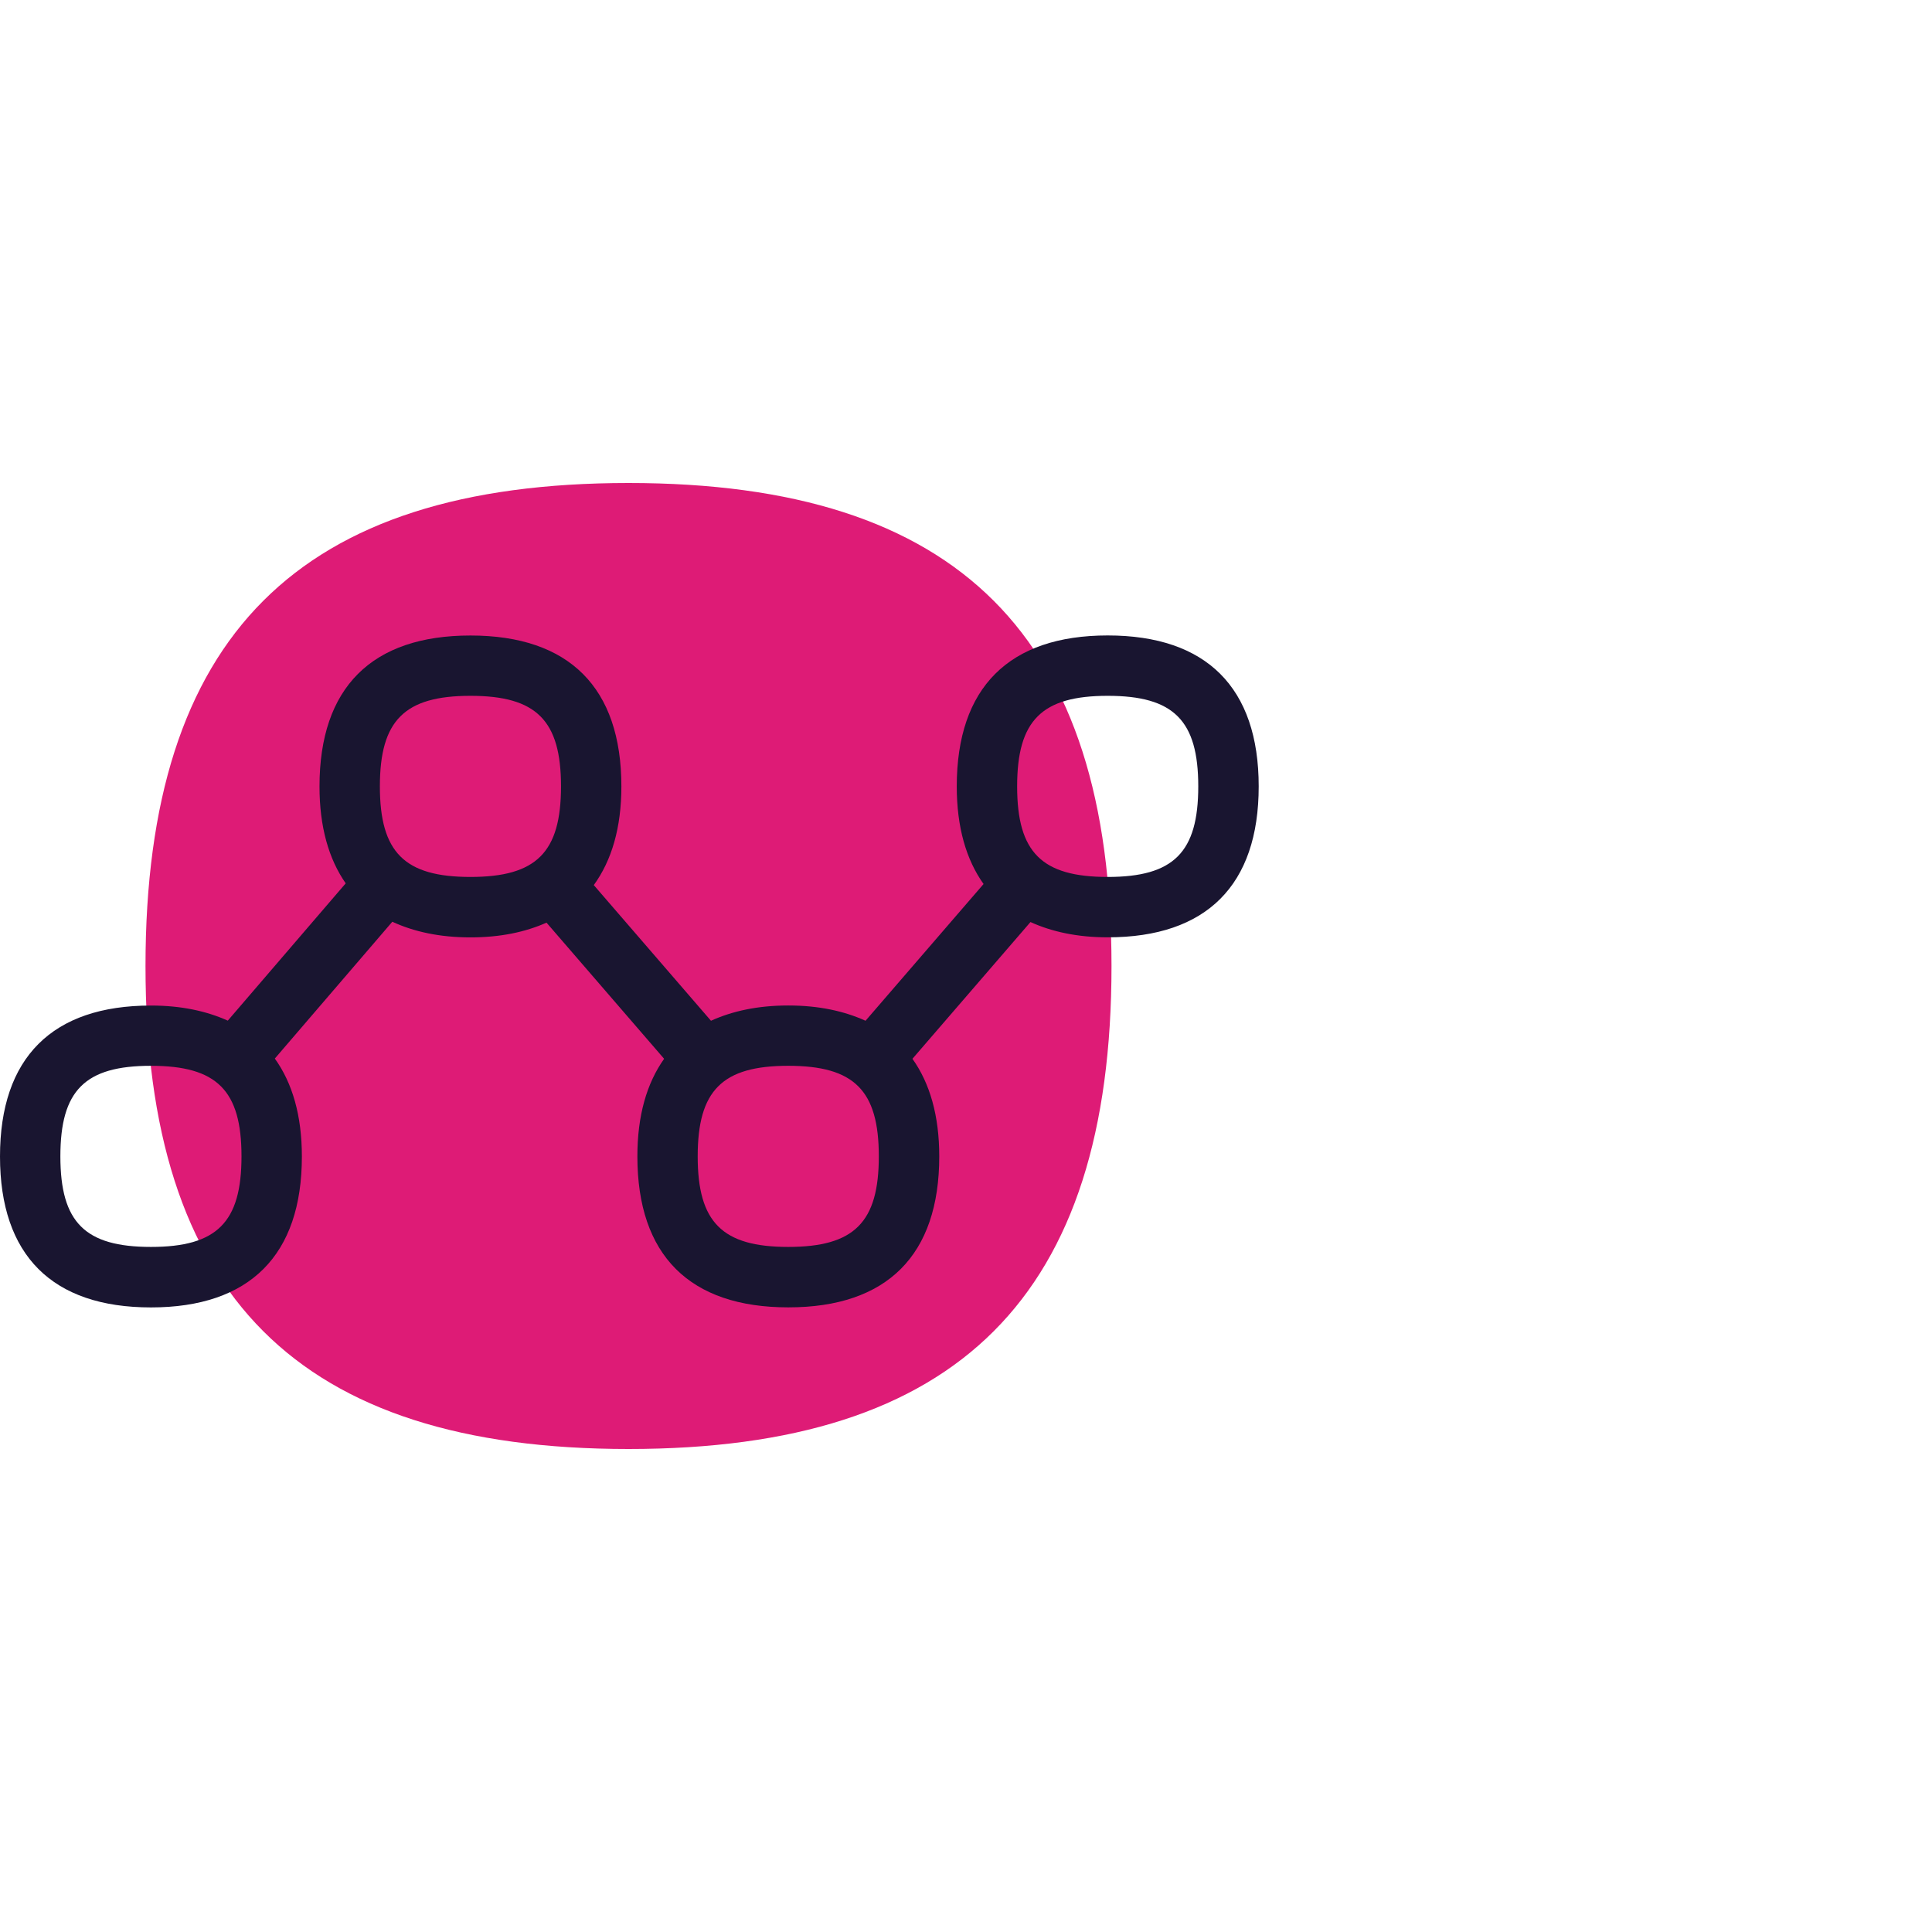 <?xml version="1.0" encoding="utf-8"?>
<!-- Generator: Adobe Illustrator 25.0.0, SVG Export Plug-In . SVG Version: 6.00 Build 0)  -->
<svg version="1.1" xmlns="http://www.w3.org/2000/svg" xmlns:xlink="http://www.w3.org/1999/xlink" x="0px" y="0px"
	 viewBox="0 0 32 32" style="enable-background:new 0 0 32 32;" xml:space="preserve">
<style type="text/css">
	.st0{fill:#3CCBDA;}
	.st1{fill:#191530;}
	.st2{fill:#EF60A3;}
	.st3{fill:#DE1B76;}
	.st4{fill:none;stroke:#1E1A34;stroke-linecap:round;stroke-linejoin:round;}
	.st5{fill:#1E1A34;}
	.st6{fill:none;stroke:#191530;stroke-linecap:round;stroke-linejoin:round;stroke-miterlimit:10;}
</style>
<g id="Layer_1">
	<g>
		<g>
			<path class="st3" d="M10.41,24c5.465,0,8-2.537,8-8s-2.535-8-8-8v0c-5.465,0-8,2.537-8,8S4.944,24,10.41,24L10.41,24z"/>
		</g>
		<path class="st1" d="M18.347,10.525c-1.636,0-2.5,0.864-2.5,2.5c0,0.675,0.155,1.211,0.444,1.617l-1.955,2.265
			c-0.355-0.161-0.776-0.253-1.28-0.253c-0.504,0-0.925,0.092-1.28,0.253l-1.941-2.247c0.296-0.408,0.457-0.949,0.457-1.634
			c0-1.636-0.864-2.5-2.5-2.5s-2.5,0.864-2.5,2.5c0,0.668,0.152,1.2,0.434,1.605l-1.953,2.274c-0.354-0.159-0.773-0.25-1.273-0.25
			c-1.636,0-2.5,0.864-2.5,2.5s0.864,2.5,2.5,2.5s2.5-0.864,2.5-2.5c0-0.678-0.157-1.216-0.448-1.622l1.946-2.266
			c0.357,0.165,0.783,0.259,1.294,0.259c0.494,0,0.909-0.088,1.26-0.244l1.948,2.255c-0.288,0.406-0.443,0.941-0.443,1.617
			c0,1.636,0.864,2.5,2.5,2.5s2.5-0.864,2.5-2.5c0-0.675-0.155-1.211-0.444-1.617l1.955-2.265c0.355,0.161,0.776,0.253,1.28,0.253
			c1.636,0,2.5-0.864,2.5-2.5S19.983,10.525,18.347,10.525z M2.5,20.653c-1.093,0-1.5-0.407-1.5-1.5s0.407-1.5,1.5-1.5
			S4,18.06,4,19.153S3.593,20.653,2.5,20.653z M6.292,13.025c0-1.093,0.407-1.5,1.5-1.5s1.5,0.407,1.5,1.5s-0.407,1.5-1.5,1.5
			S6.292,14.118,6.292,13.025z M13.056,20.653c-1.093,0-1.5-0.407-1.5-1.5s0.407-1.5,1.5-1.5s1.5,0.407,1.5,1.5
			S14.149,20.653,13.056,20.653z M18.347,14.525c-1.093,0-1.5-0.407-1.5-1.5s0.407-1.5,1.5-1.5s1.5,0.407,1.5,1.5
			S19.44,14.525,18.347,14.525z"/>
	</g>
</g>
<g id="Labels">
</g>
</svg>
